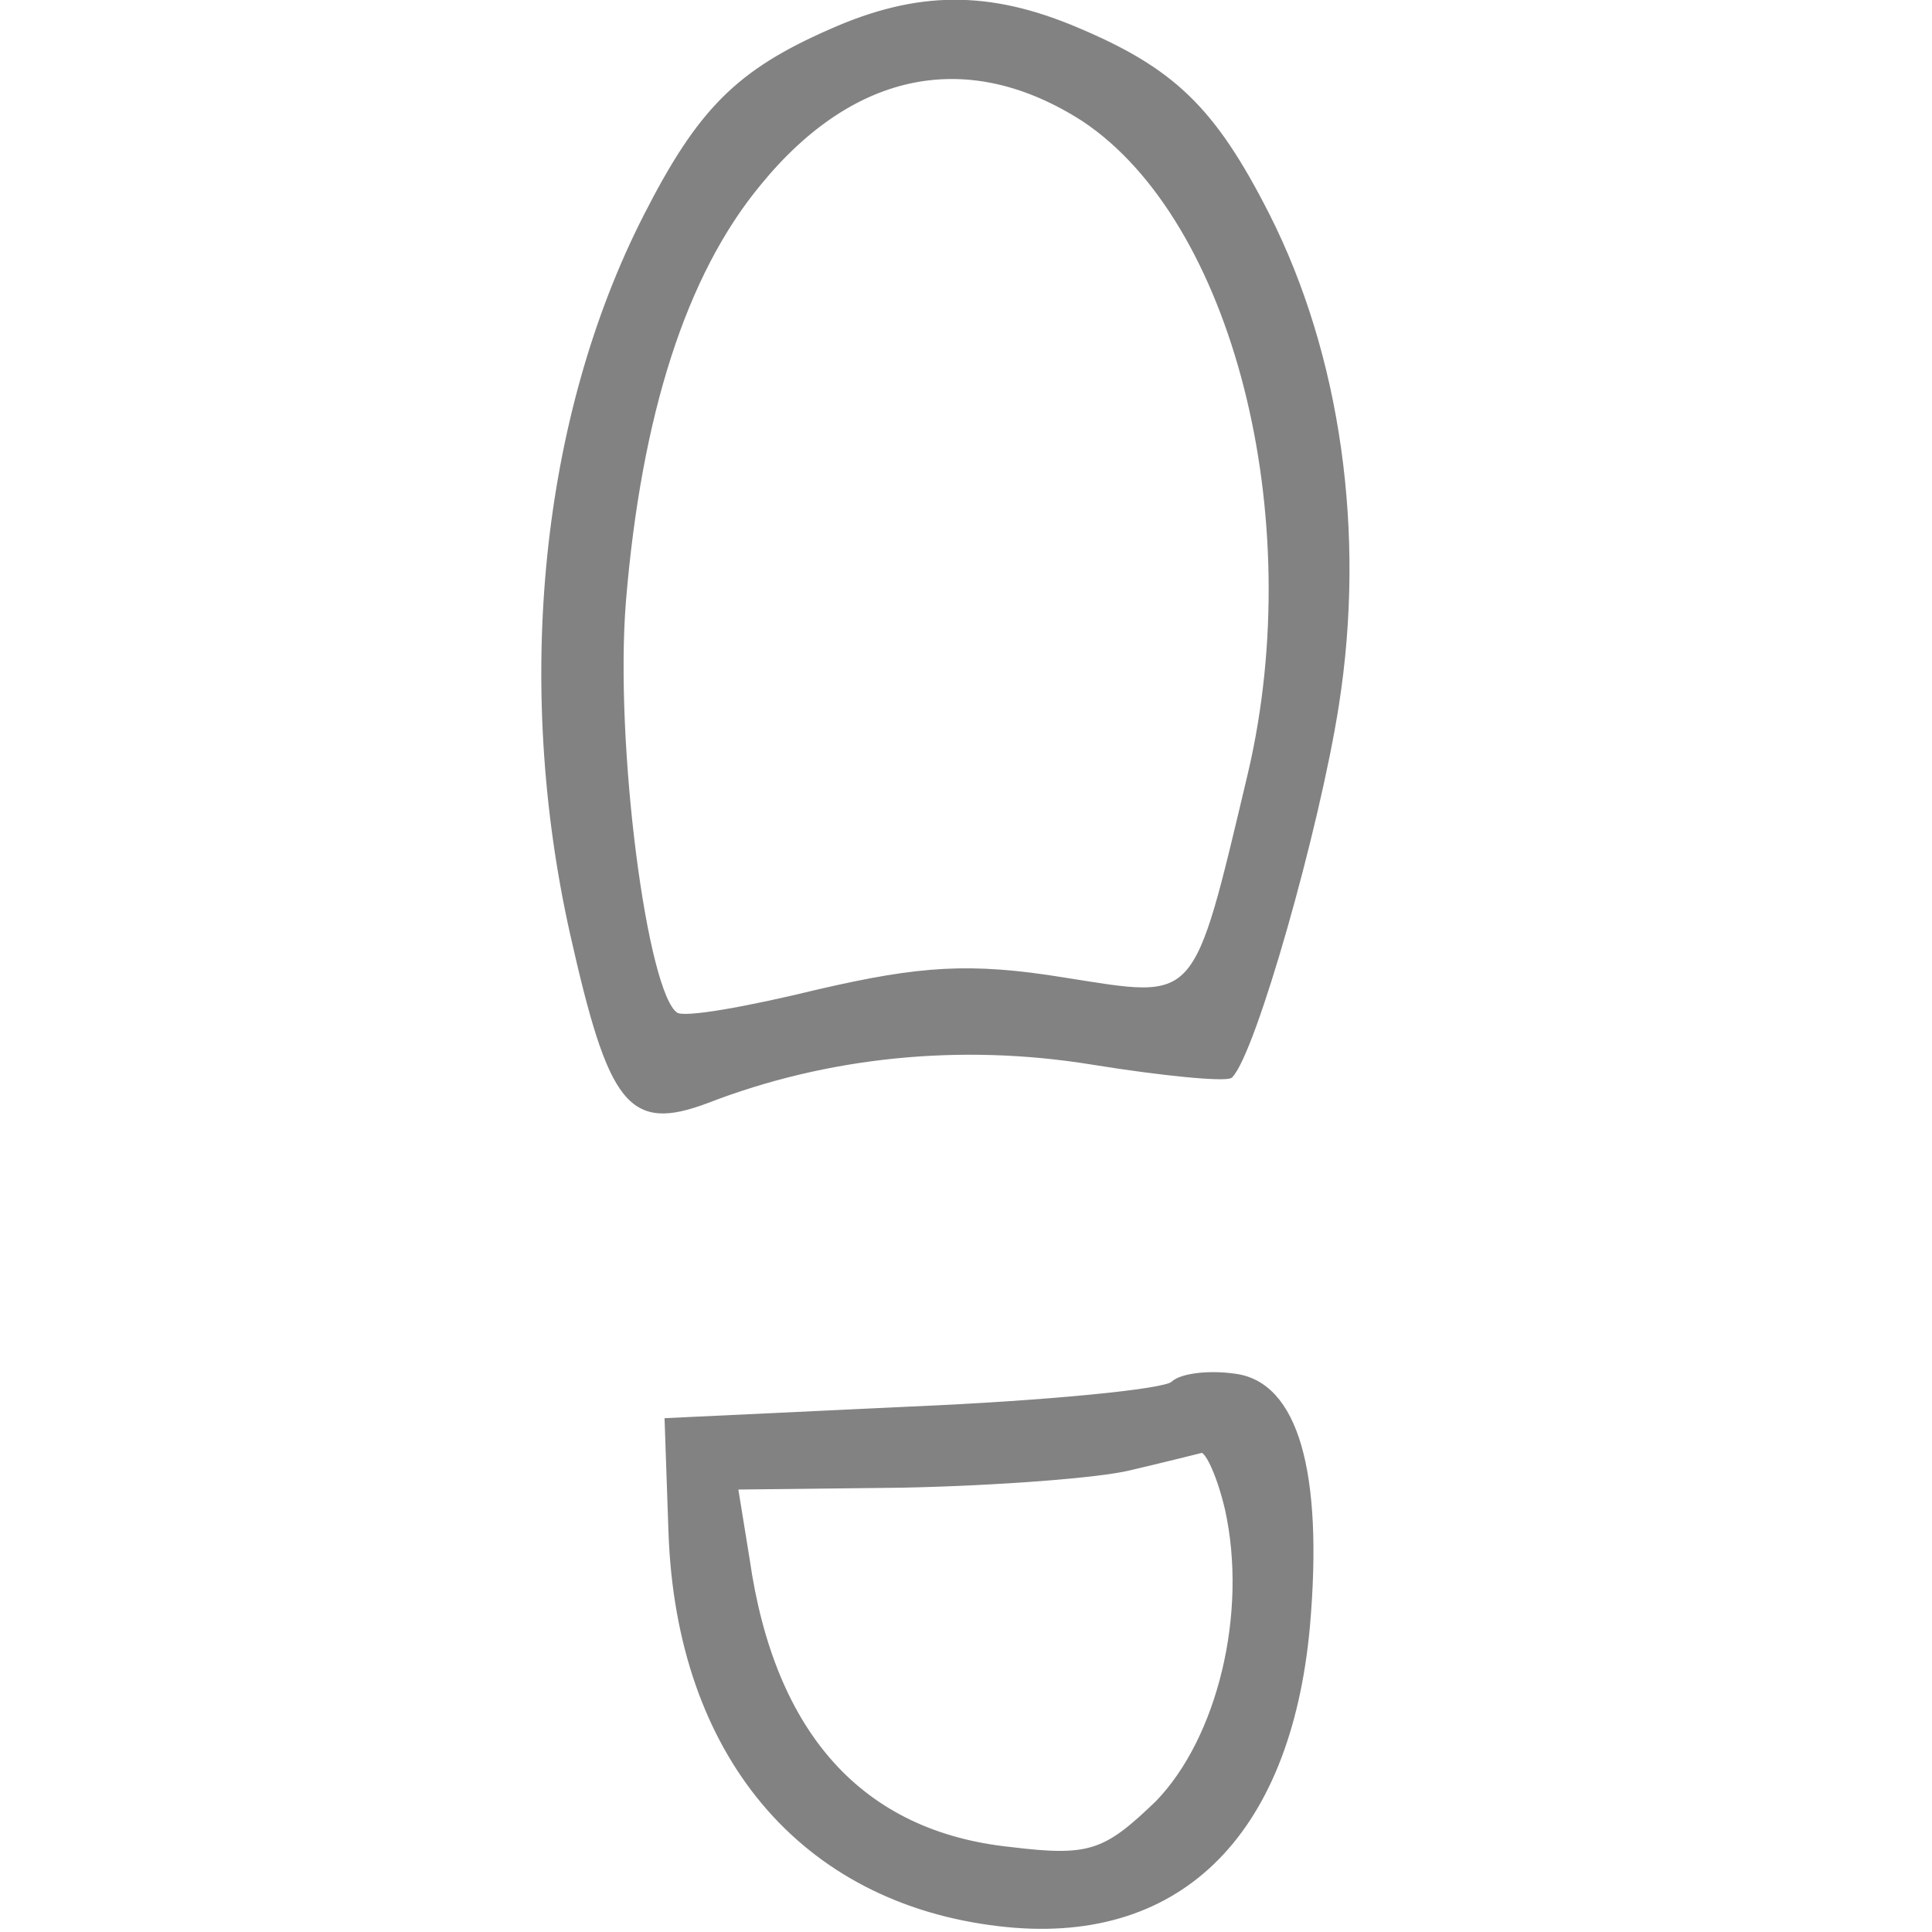<?xml version="1.0" standalone="no"?>
<!DOCTYPE svg PUBLIC "-//W3C//DTD SVG 20010904//EN" "http://www.w3.org/TR/2001/REC-SVG-20010904/DTD/svg10.dtd">
<svg version="1.0" xmlns="http://www.w3.org/2000/svg"
 width="100pt" height="100pt" viewBox="0 0 100 100"
 preserveAspectRatio="xMidYMid meet">

<g transform="translate(0,100) scale(0.1,-0.1)" fill="#828282" stroke="#828282">
<path stroke-width="2" d="M430 984 c-48 -21 -68 -41 -96 -96 -53 -104 -67 -241 -38 -371 20 -89 30 -102 70 -87 62 24 131 31 199 20 37 -6 69 -9 72 -7 12 12 45 128 55
192 14 89 1 181 -36 254 -28 55 -49 75 -99 96 -45 19 -82 19 -127 -1z m131 -46 c78 -52 117 -205 86 -338 -29 -122 -26 -118 -96 -107 -49 8 -75 6 -127 -6 -37 -9 -70 -15 -74 -12 -16 10 -33 140 -27 214 8 96 31 169 70 216 49 60 109
71 168 33z" />
<path stroke-width="2" d="M607 284 c-4 -4 -65 -10 -135 -13 l-127 -6 2 -58 c4 -115 68 -191 170 -203 92 -11 150 45 160 154 7 80 -6 126 -38 130 -14 2 -28 0 -32 -4z m28
-65 c12 -54 -4 -119 -36 -152 -27 -26 -35 -29 -76 -24 -77 8 -123 59 -136 150 l-6 37 87 1 c48 1 101 5 117 9 17 4 33 8 37 9 3 0 9 -13 13 -30z"/>
</g>
</svg>
